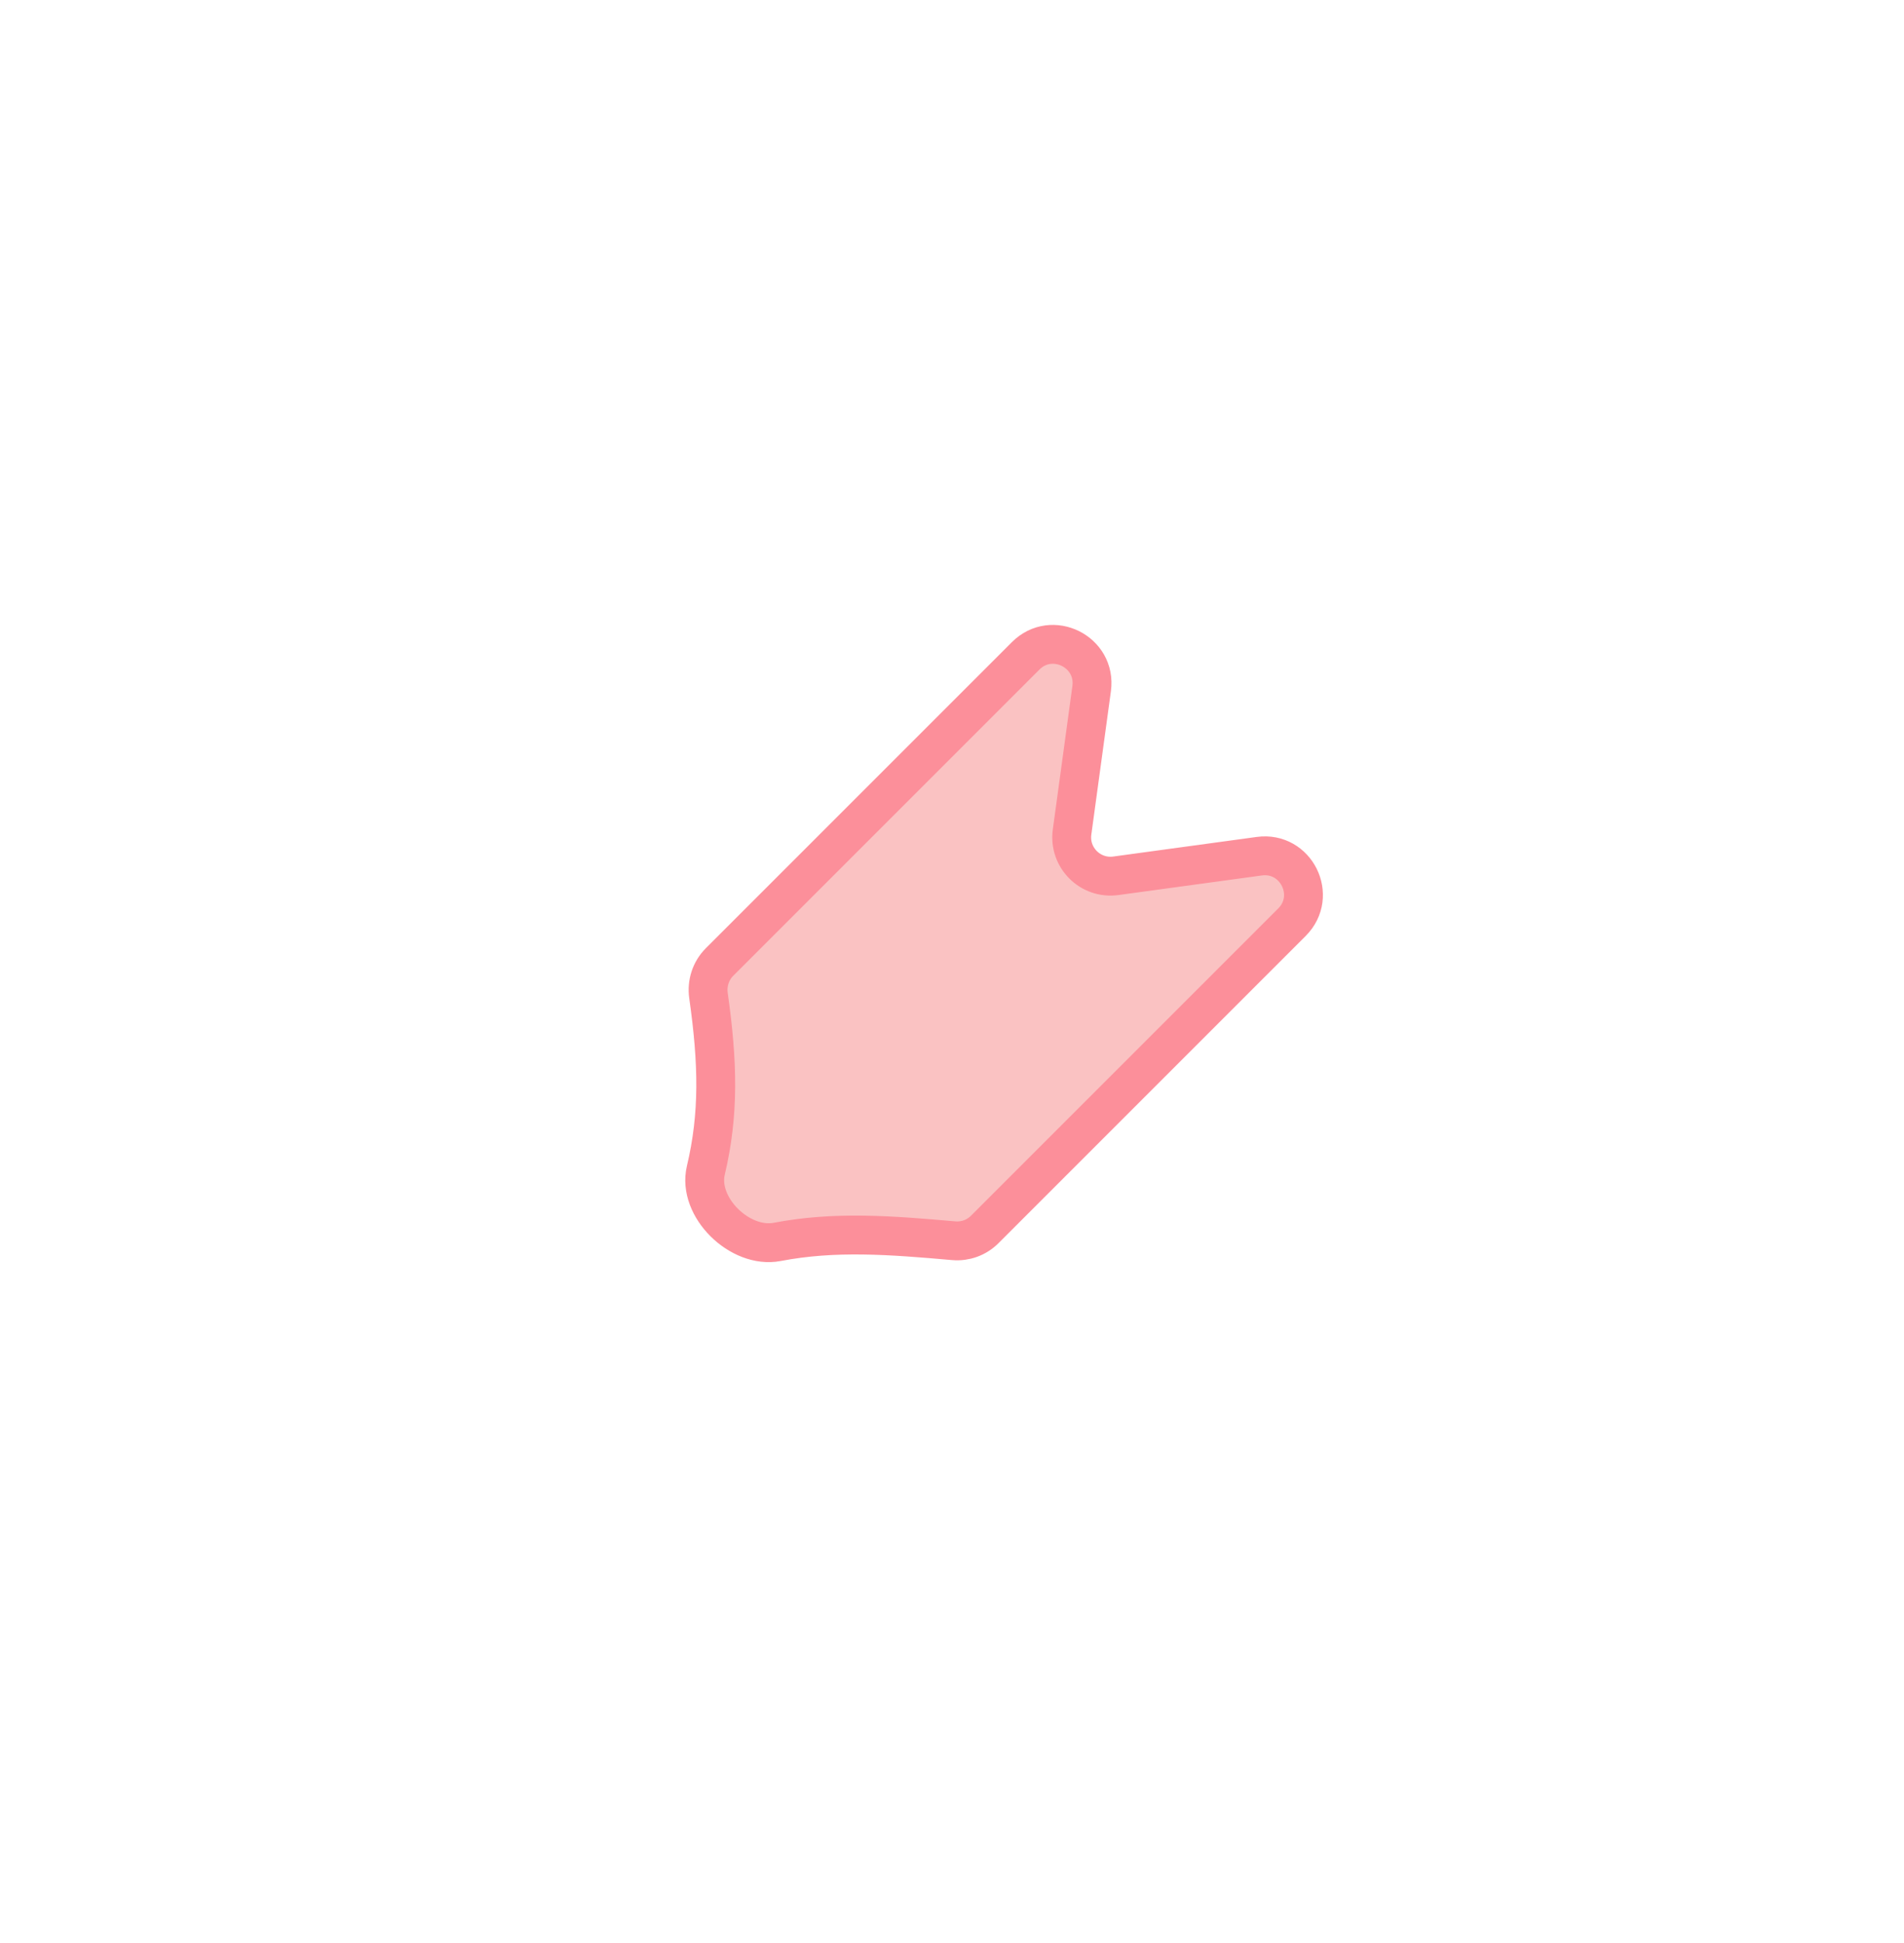 <svg width="49" height="50" viewBox="0 0 49 50" fill="none" xmlns="http://www.w3.org/2000/svg">
<g clip-path="url(#clip0_1179_7139)">
<g opacity="0.5">
<path d="M20.001 31.958C21.482 31.674 22.913 31.784 24.546 31.928C24.841 31.954 25.132 31.848 25.341 31.639L33.249 23.731C33.927 23.053 33.356 21.903 32.407 22.033L28.716 22.537C28.06 22.627 27.5 22.067 27.59 21.411L28.094 17.72C28.223 16.771 27.073 16.2 26.396 16.877L18.517 24.756C18.291 24.982 18.188 25.303 18.233 25.62C18.48 27.36 18.506 28.679 18.165 30.116C17.94 31.064 19.044 32.141 20.001 31.958Z" fill="#F68686" stroke="#FA1F35"/>
</g>
</g>
<defs>
<clipPath id="clip0_1179_7139">
<rect width="49" height="49" fill="white" transform="translate(0 0.98)"/>
</clipPath>
</defs>
</svg>
